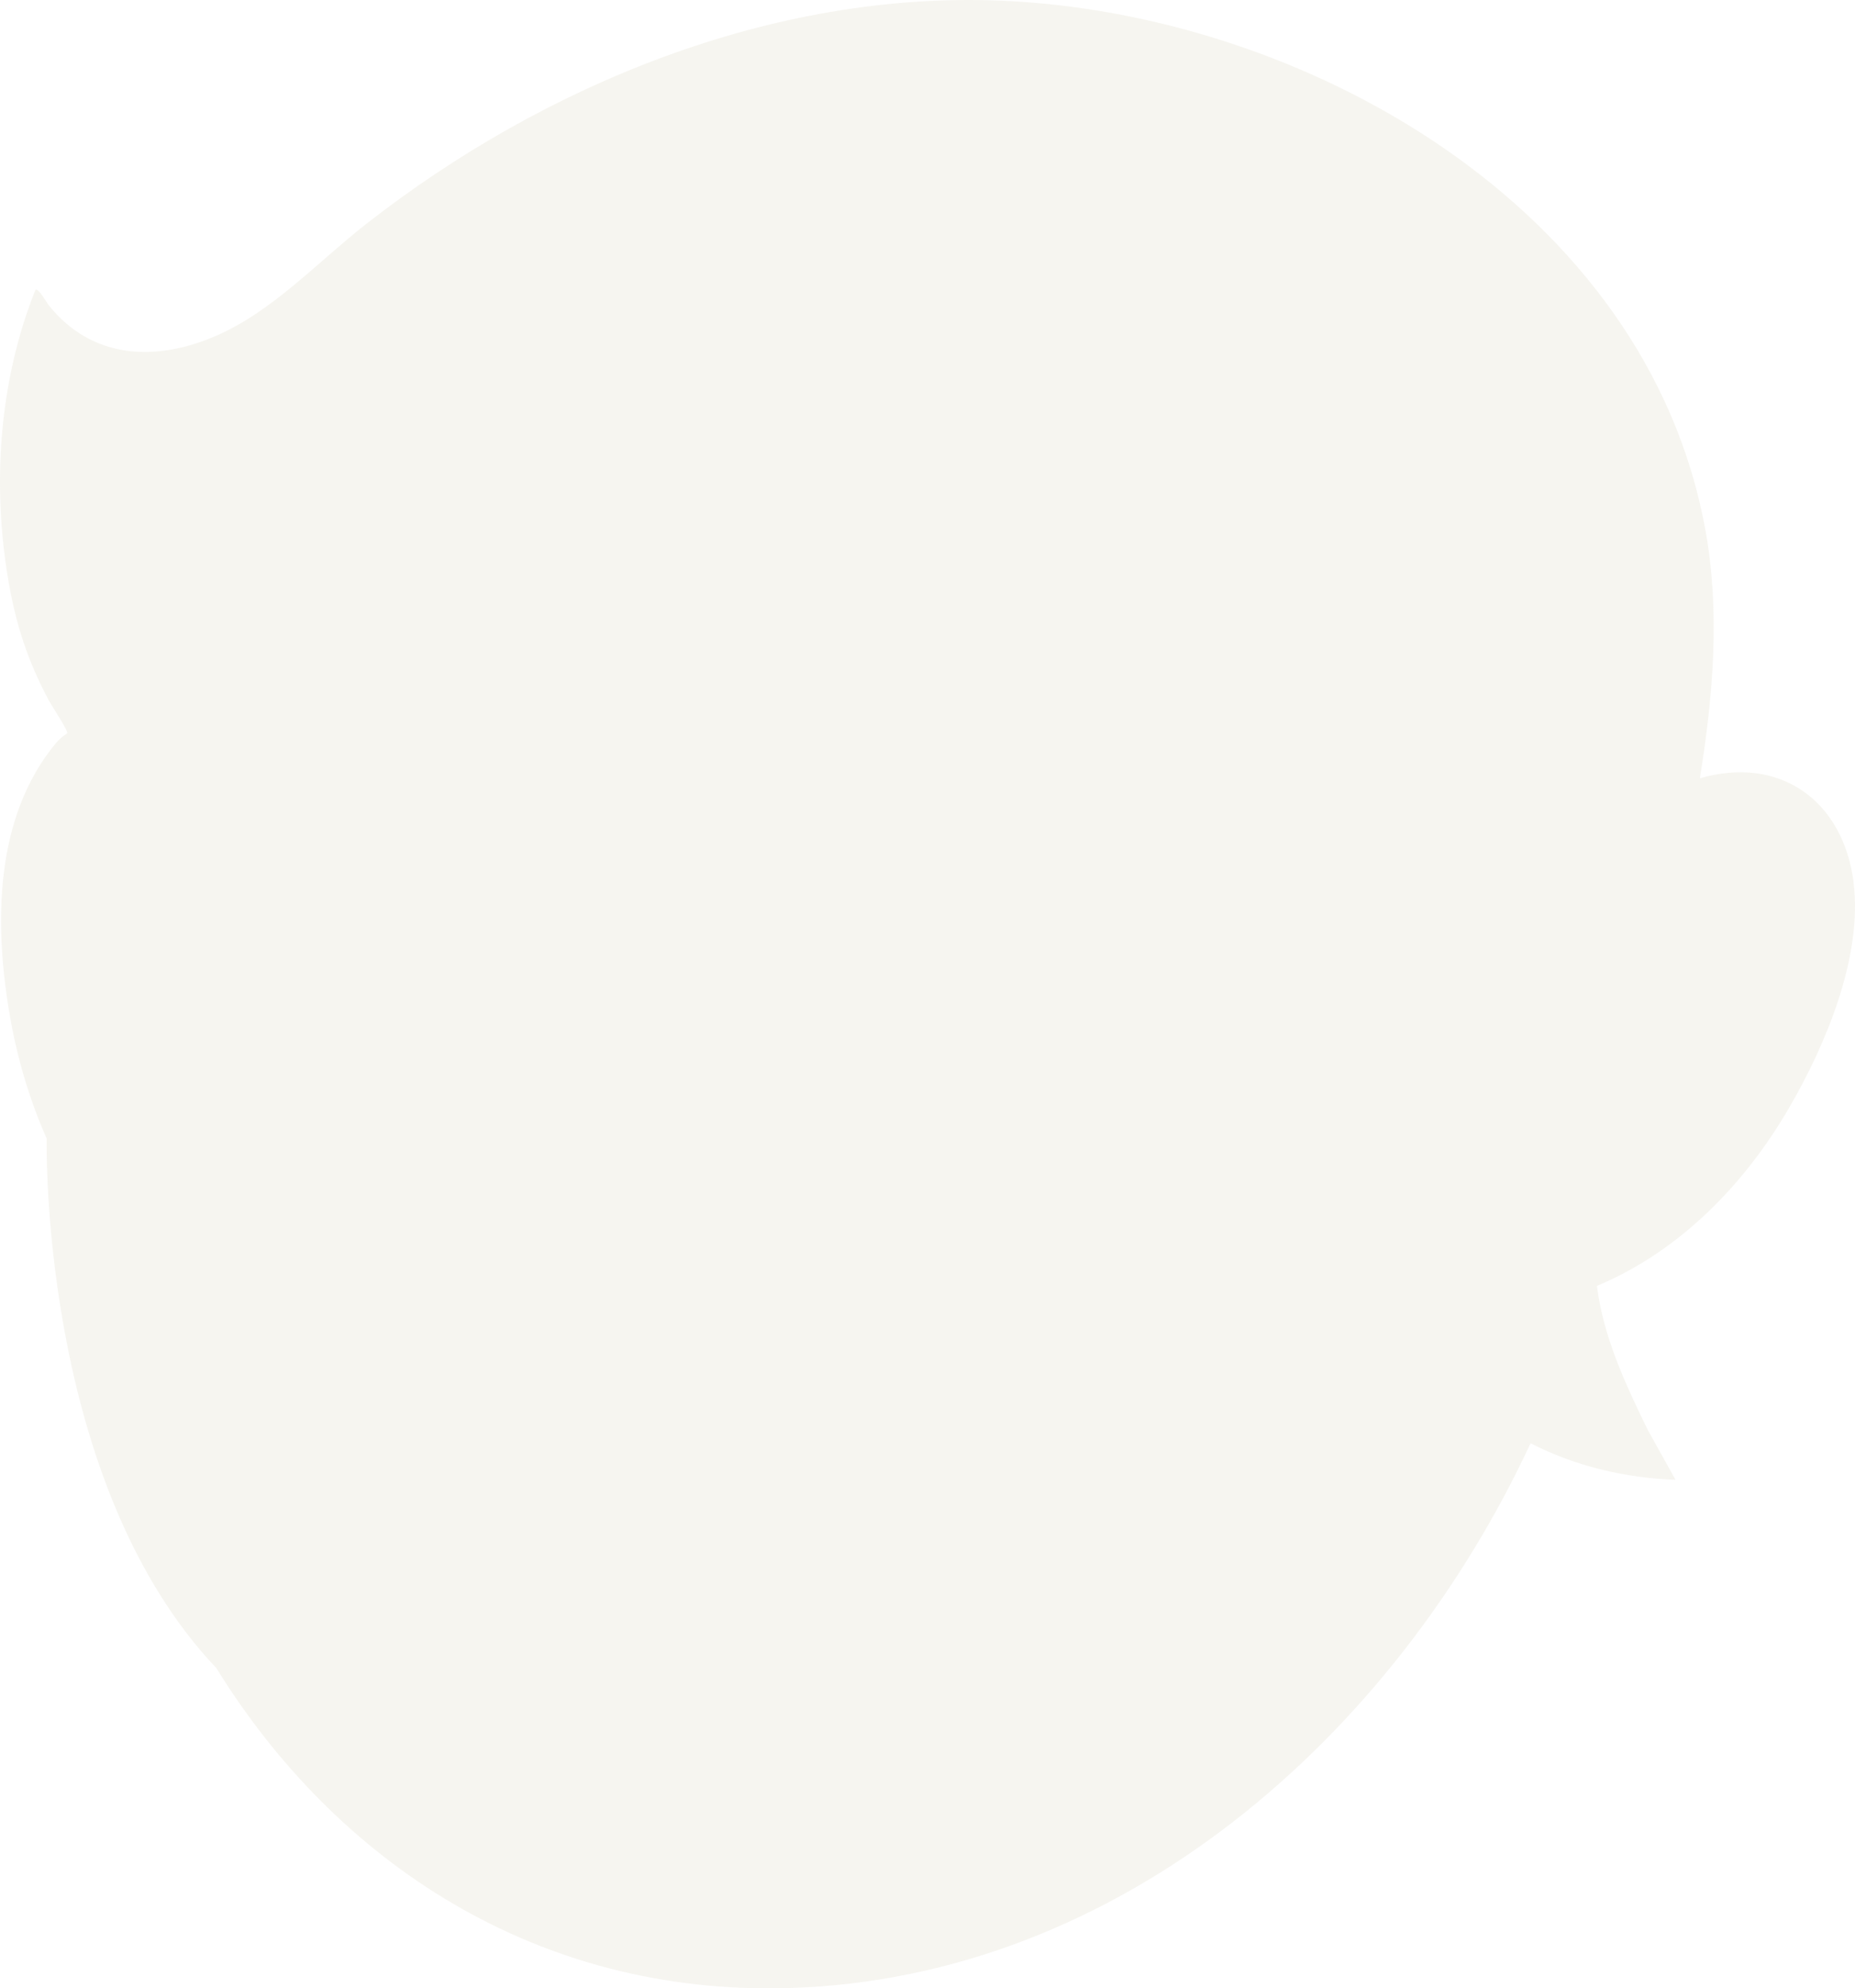 <?xml version="1.0" encoding="utf-8"?>
<svg xmlns="http://www.w3.org/2000/svg" fill="none" height="100%" overflow="visible" preserveAspectRatio="none" style="display: block;" viewBox="0 0 2129.19 2281.21" width="100%">
<path d="M2127.66 1012.74C2115.79 918.777 2043.42 866.369 1951.11 892.882C1966.29 799.165 1974.61 702.118 1957.47 608.031C1890.13 237.479 1497.23 14.901 1147.66 0.72C886.013 -9.885 624.117 97.643 420.625 256.716C365.038 300.121 313.368 356.845 248.231 385.206C178.686 415.418 105.345 412.212 55.635 349.816C53.431 346.98 44.126 330.086 40.698 332.552C-1.299 437.244 -9.379 557.103 9.966 668.084C18.781 718.395 32.127 758.472 55.88 803.357C59.309 809.769 77.797 837.268 77.184 841.214C72.409 844.42 67.757 848.243 63.961 852.805C-7.053 938.63 -6.808 1062.19 11.68 1167.37C20.006 1214.85 33.964 1261.95 53.554 1306.22C53.187 1340.38 53.187 1707.97 248.231 1913.66C248.231 1913.66 248.231 1913.53 248.109 1913.41C385.485 2135.87 615.424 2289.27 904.869 2280.88C1287.61 2269.78 1601.05 1990.48 1756.8 1655.81C1808.22 1682.2 1865.4 1695.64 1923.19 1697.74L1891.11 1640.15C1865.64 1587.87 1840.3 1533.73 1832.95 1475.28C1927.48 1435.82 2002.41 1359.12 2053.46 1271.08C2095.46 1199.06 2138.19 1097.58 2127.54 1012.62L2127.66 1012.74Z" fill="#C5BA9B" id="Vector" opacity="0.15"/>
</svg>